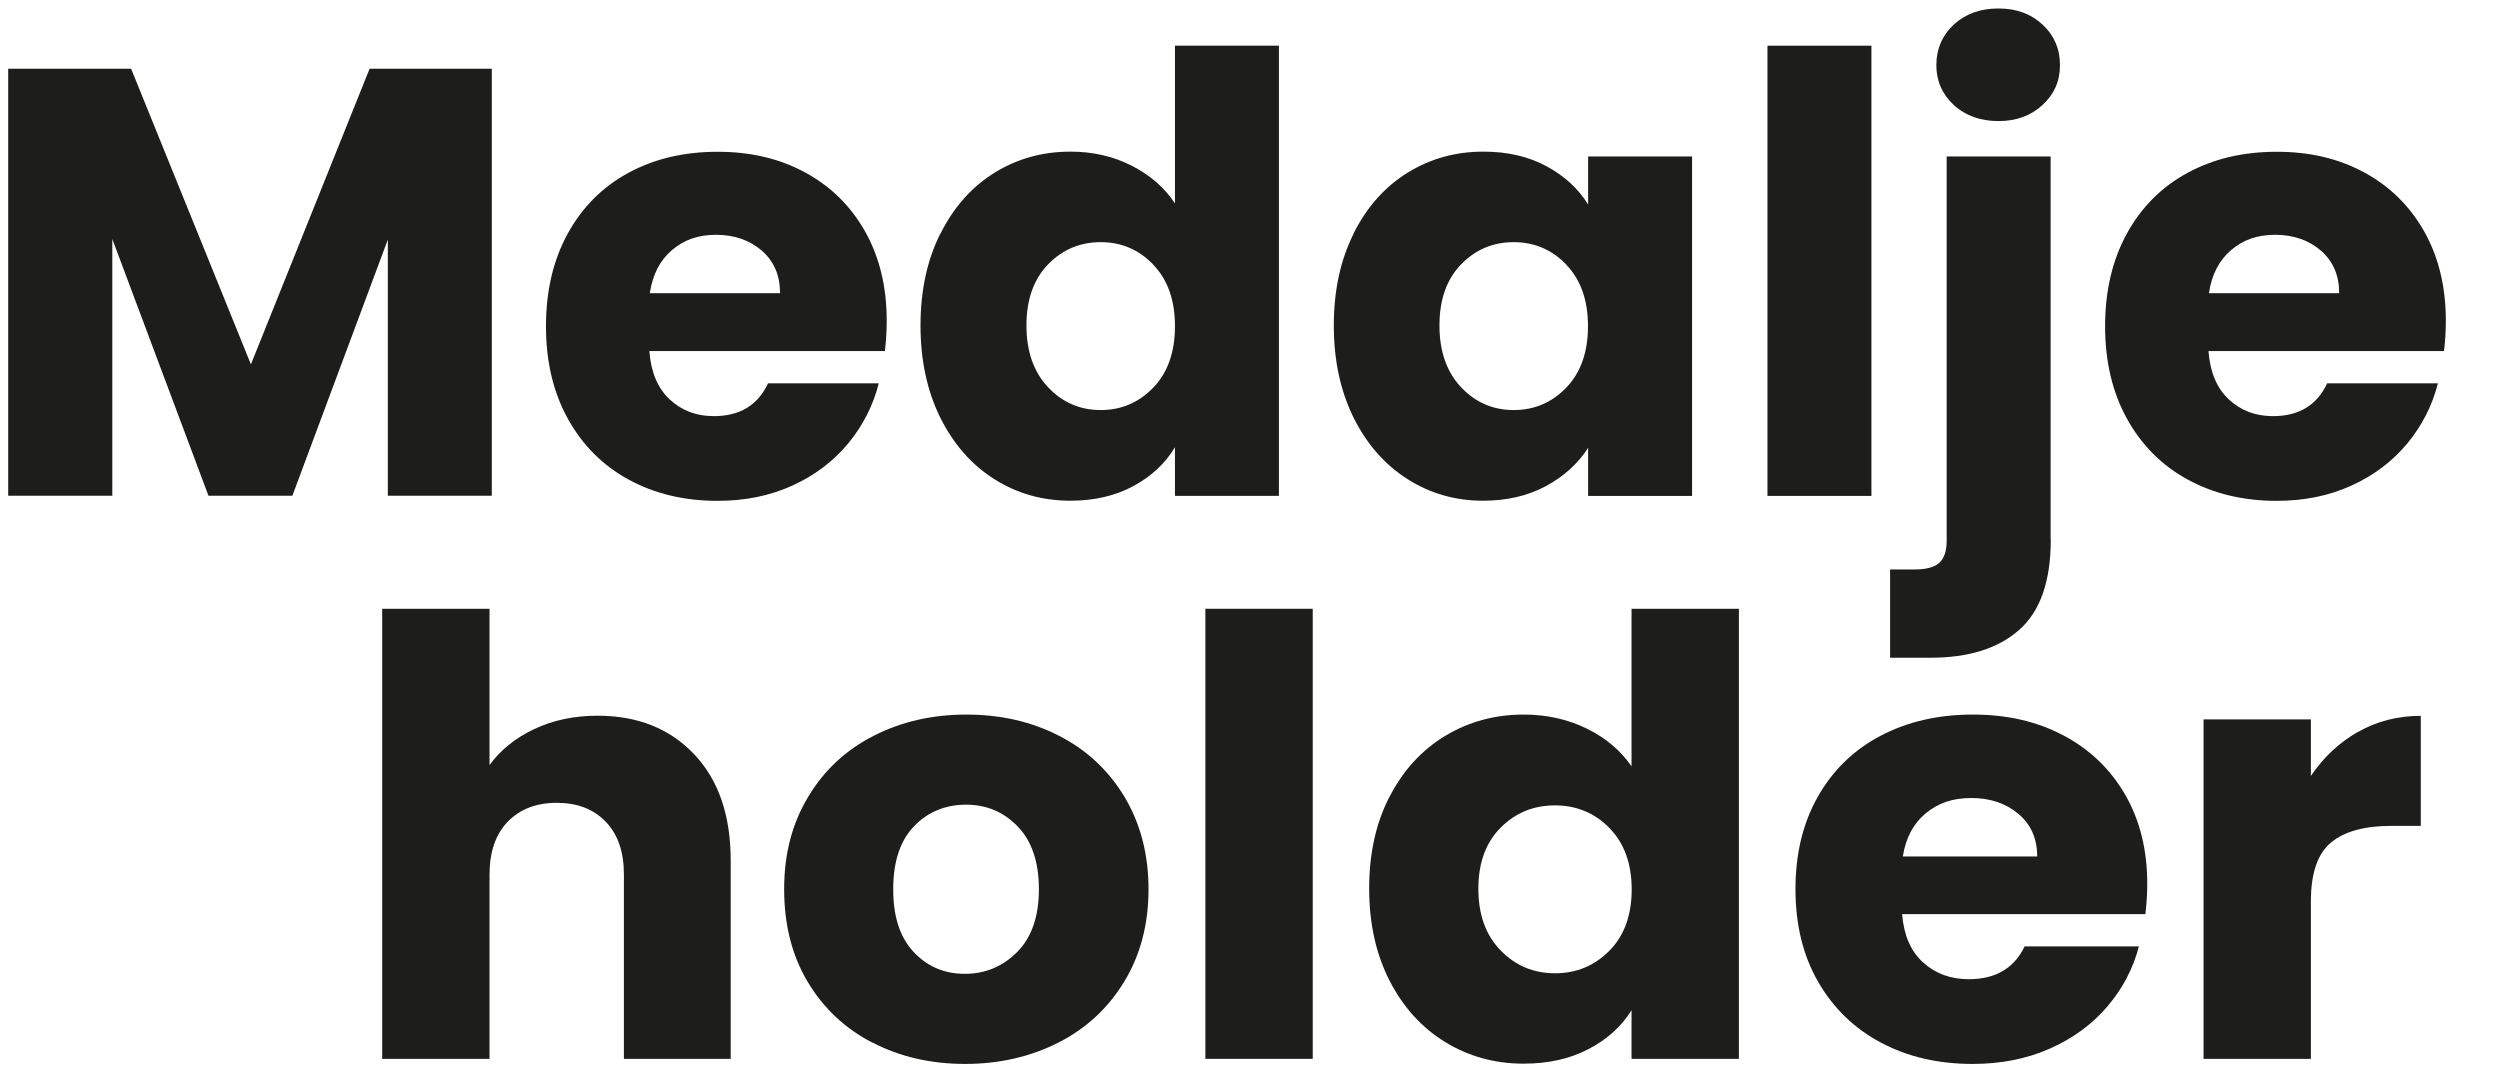 <?xml version="1.0" encoding="UTF-8"?>
<svg id="Vrstva_1" data-name="Vrstva 1" xmlns="http://www.w3.org/2000/svg" version="1.1" viewBox="0 0 176.75 76.31">
  <defs>
    <style>
      .cls-1 {
        fill: #1d1d1b;
        stroke-width: 0px;
      }
    </style>
  </defs>
  <g>
    <path class="cls-1" d="M34.77,4.86v30.19h-7.35v-18.11l-6.75,18.11h-5.93l-6.8-18.15v18.15H.58V4.86h8.69l8.47,20.9L26.13,4.86h8.64Z"/>
    <path class="cls-1" d="M62.55,24.82h-16.64c.11,1.49.59,2.63,1.44,3.42.85.79,1.88,1.18,3.12,1.18,1.83,0,3.11-.77,3.83-2.32h7.83c-.4,1.58-1.13,3-2.17,4.26-1.05,1.26-2.36,2.25-3.94,2.97-1.58.72-3.34,1.08-5.29,1.08-2.35,0-4.44-.5-6.28-1.5-1.84-1-3.27-2.44-4.3-4.3-1.03-1.86-1.55-4.04-1.55-6.54s.51-4.67,1.53-6.54c1.02-1.86,2.44-3.3,4.28-4.3,1.83-1,3.94-1.5,6.32-1.5s4.39.49,6.19,1.46c1.81.98,3.22,2.37,4.24,4.17,1.02,1.81,1.53,3.91,1.53,6.32,0,.69-.04,1.41-.13,2.15ZM55.15,20.73c0-1.26-.43-2.26-1.29-3.01-.86-.74-1.94-1.12-3.23-1.12s-2.27.36-3.12,1.08c-.85.72-1.37,1.73-1.57,3.05h9.2Z"/>
    <path class="cls-1" d="M66.49,16.52c.93-1.86,2.2-3.3,3.81-4.3,1.61-1,3.4-1.5,5.38-1.5,1.58,0,3.02.33,4.32.99,1.3.66,2.33,1.55,3.07,2.67V3.23h7.35v31.83h-7.35v-3.44c-.69,1.15-1.67,2.06-2.95,2.75-1.28.69-2.76,1.03-4.45,1.03-1.98,0-3.77-.51-5.38-1.53-1.61-1.02-2.87-2.46-3.81-4.34-.93-1.88-1.4-4.05-1.4-6.52s.47-4.63,1.4-6.49ZM81.54,18.71c-1.02-1.06-2.26-1.59-3.72-1.59s-2.7.52-3.72,1.57c-1.02,1.05-1.53,2.49-1.53,4.32s.51,3.29,1.53,4.37c1.02,1.08,2.26,1.61,3.72,1.61s2.7-.53,3.72-1.59c1.02-1.06,1.53-2.51,1.53-4.34s-.51-3.28-1.53-4.34Z"/>
    <path class="cls-1" d="M95.69,16.52c.93-1.86,2.2-3.3,3.81-4.3,1.61-1,3.4-1.5,5.38-1.5,1.69,0,3.18.34,4.45,1.03,1.28.69,2.26,1.59,2.95,2.71v-3.4h7.35v24h-7.35v-3.4c-.72,1.12-1.71,2.02-2.99,2.71-1.28.69-2.76,1.03-4.45,1.03-1.95,0-3.73-.51-5.33-1.53-1.61-1.02-2.87-2.46-3.81-4.34-.93-1.88-1.4-4.05-1.4-6.52s.47-4.63,1.4-6.49ZM110.74,18.71c-1.02-1.06-2.26-1.59-3.72-1.59s-2.7.52-3.72,1.57c-1.02,1.05-1.53,2.49-1.53,4.32s.51,3.29,1.53,4.37c1.02,1.08,2.26,1.61,3.72,1.61s2.7-.53,3.72-1.59c1.02-1.06,1.53-2.51,1.53-4.34s-.51-3.28-1.53-4.34Z"/>
    <path class="cls-1" d="M132.31,3.23v31.83h-7.35V3.23h7.35Z"/>
    <path class="cls-1" d="M144.99,38.15c0,2.95-.75,5.08-2.24,6.39s-3.57,1.96-6.24,1.96h-2.88v-6.24h1.76c.8,0,1.38-.16,1.72-.47s.52-.83.52-1.55V11.06h7.35v27.09ZM138.13,7.42c-.82-.76-1.23-1.7-1.23-2.82s.41-2.1,1.23-2.86c.82-.76,1.87-1.14,3.16-1.14s2.3.38,3.12,1.14c.82.76,1.23,1.71,1.23,2.86s-.41,2.06-1.23,2.82c-.82.76-1.86,1.14-3.12,1.14s-2.34-.38-3.16-1.14Z"/>
    <path class="cls-1" d="M172.78,24.82h-16.64c.11,1.49.59,2.63,1.44,3.42.85.79,1.88,1.18,3.12,1.18,1.83,0,3.11-.77,3.83-2.32h7.83c-.4,1.58-1.13,3-2.17,4.26-1.05,1.26-2.36,2.25-3.94,2.97-1.58.72-3.34,1.08-5.29,1.08-2.35,0-4.44-.5-6.28-1.5-1.84-1-3.27-2.44-4.3-4.3-1.03-1.86-1.55-4.04-1.55-6.54s.51-4.67,1.53-6.54c1.02-1.86,2.44-3.3,4.28-4.3,1.83-1,3.94-1.5,6.32-1.5s4.39.49,6.19,1.46c1.81.98,3.22,2.37,4.24,4.17,1.02,1.81,1.53,3.91,1.53,6.32,0,.69-.04,1.41-.13,2.15ZM165.38,20.73c0-1.26-.43-2.26-1.29-3.01-.86-.74-1.94-1.12-3.23-1.12s-2.27.36-3.12,1.08c-.85.72-1.37,1.73-1.57,3.05h9.2Z"/>
  </g>
  <g>
    <path class="cls-1" d="M49.09,53.34c1.72,1.82,2.57,4.32,2.57,7.5v14.02h-7.55v-13.03c0-1.61-.43-2.85-1.29-3.74-.86-.89-2.01-1.33-3.46-1.33s-2.6.45-3.46,1.33c-.86.89-1.29,2.14-1.29,3.74v13.03h-7.59v-31.82h7.59v11.05c.77-1.06,1.82-1.91,3.15-2.54s2.83-.95,4.48-.95c2.84,0,5.12.91,6.84,2.73Z"/>
    <path class="cls-1" d="M61.67,73.71c-1.94-1-3.46-2.44-4.57-4.3-1.11-1.86-1.66-4.04-1.66-6.54s.56-4.64,1.69-6.52c1.12-1.88,2.66-3.32,4.62-4.32,1.95-1,4.14-1.51,6.57-1.51s4.62.5,6.57,1.51c1.95,1,3.49,2.44,4.62,4.32,1.12,1.88,1.69,4.05,1.69,6.52s-.57,4.64-1.71,6.52c-1.14,1.88-2.69,3.32-4.66,4.32-1.97,1-4.17,1.51-6.59,1.51s-4.61-.5-6.55-1.51ZM71.92,67.3c1.02-1.03,1.53-2.51,1.53-4.43s-.5-3.4-1.49-4.43c-.99-1.03-2.21-1.55-3.66-1.55s-2.71.51-3.68,1.53c-.98,1.02-1.47,2.5-1.47,4.45s.48,3.4,1.44,4.43c.96,1.03,2.17,1.55,3.62,1.55s2.69-.52,3.71-1.55Z"/>
    <path class="cls-1" d="M92.81,43.04v31.82h-7.59v-31.82h7.59Z"/>
    <path class="cls-1" d="M98.24,56.33c.96-1.86,2.27-3.3,3.93-4.3,1.66-1,3.51-1.51,5.55-1.51,1.63,0,3.11.33,4.46.99,1.35.66,2.4,1.55,3.17,2.67v-11.14h7.59v31.82h-7.59v-3.44c-.71,1.15-1.72,2.06-3.04,2.75-1.32.69-2.85,1.03-4.59,1.03-2.04,0-3.89-.51-5.55-1.53s-2.97-2.47-3.93-4.34c-.96-1.88-1.44-4.05-1.44-6.52s.48-4.63,1.44-6.49ZM113.78,58.53c-1.05-1.06-2.33-1.59-3.84-1.59s-2.79.52-3.84,1.57c-1.05,1.05-1.58,2.49-1.58,4.32s.52,3.29,1.58,4.37c1.05,1.08,2.33,1.61,3.84,1.61s2.79-.53,3.84-1.59c1.05-1.06,1.58-2.51,1.58-4.34s-.53-3.28-1.58-4.34Z"/>
    <path class="cls-1" d="M151.66,64.63h-17.18c.12,1.49.61,2.63,1.49,3.42.87.79,1.95,1.18,3.22,1.18,1.89,0,3.21-.77,3.95-2.32h8.08c-.41,1.58-1.16,3-2.24,4.26-1.08,1.26-2.43,2.25-4.06,2.97s-3.45,1.08-5.46,1.08c-2.43,0-4.59-.5-6.48-1.51-1.89-1-3.37-2.44-4.44-4.3-1.07-1.86-1.6-4.04-1.6-6.54s.52-4.67,1.58-6.54c1.05-1.86,2.52-3.3,4.42-4.3,1.89-1,4.07-1.51,6.53-1.51s4.53.49,6.39,1.46c1.86.98,3.32,2.37,4.37,4.17,1.05,1.81,1.58,3.91,1.58,6.32,0,.69-.04,1.41-.13,2.15ZM144.03,60.55c0-1.26-.44-2.26-1.33-3.01-.89-.75-2-1.12-3.33-1.12s-2.35.36-3.22,1.08c-.87.72-1.41,1.73-1.62,3.05h9.5Z"/>
    <path class="cls-1" d="M166.71,51.75c1.33-.76,2.81-1.14,4.44-1.14v7.78h-2.09c-1.89,0-3.31.39-4.26,1.18-.95.79-1.42,2.17-1.42,4.15v11.14h-7.59v-24h7.59v4c.89-1.32,2-2.36,3.33-3.12Z"/>
  </g>
</svg>